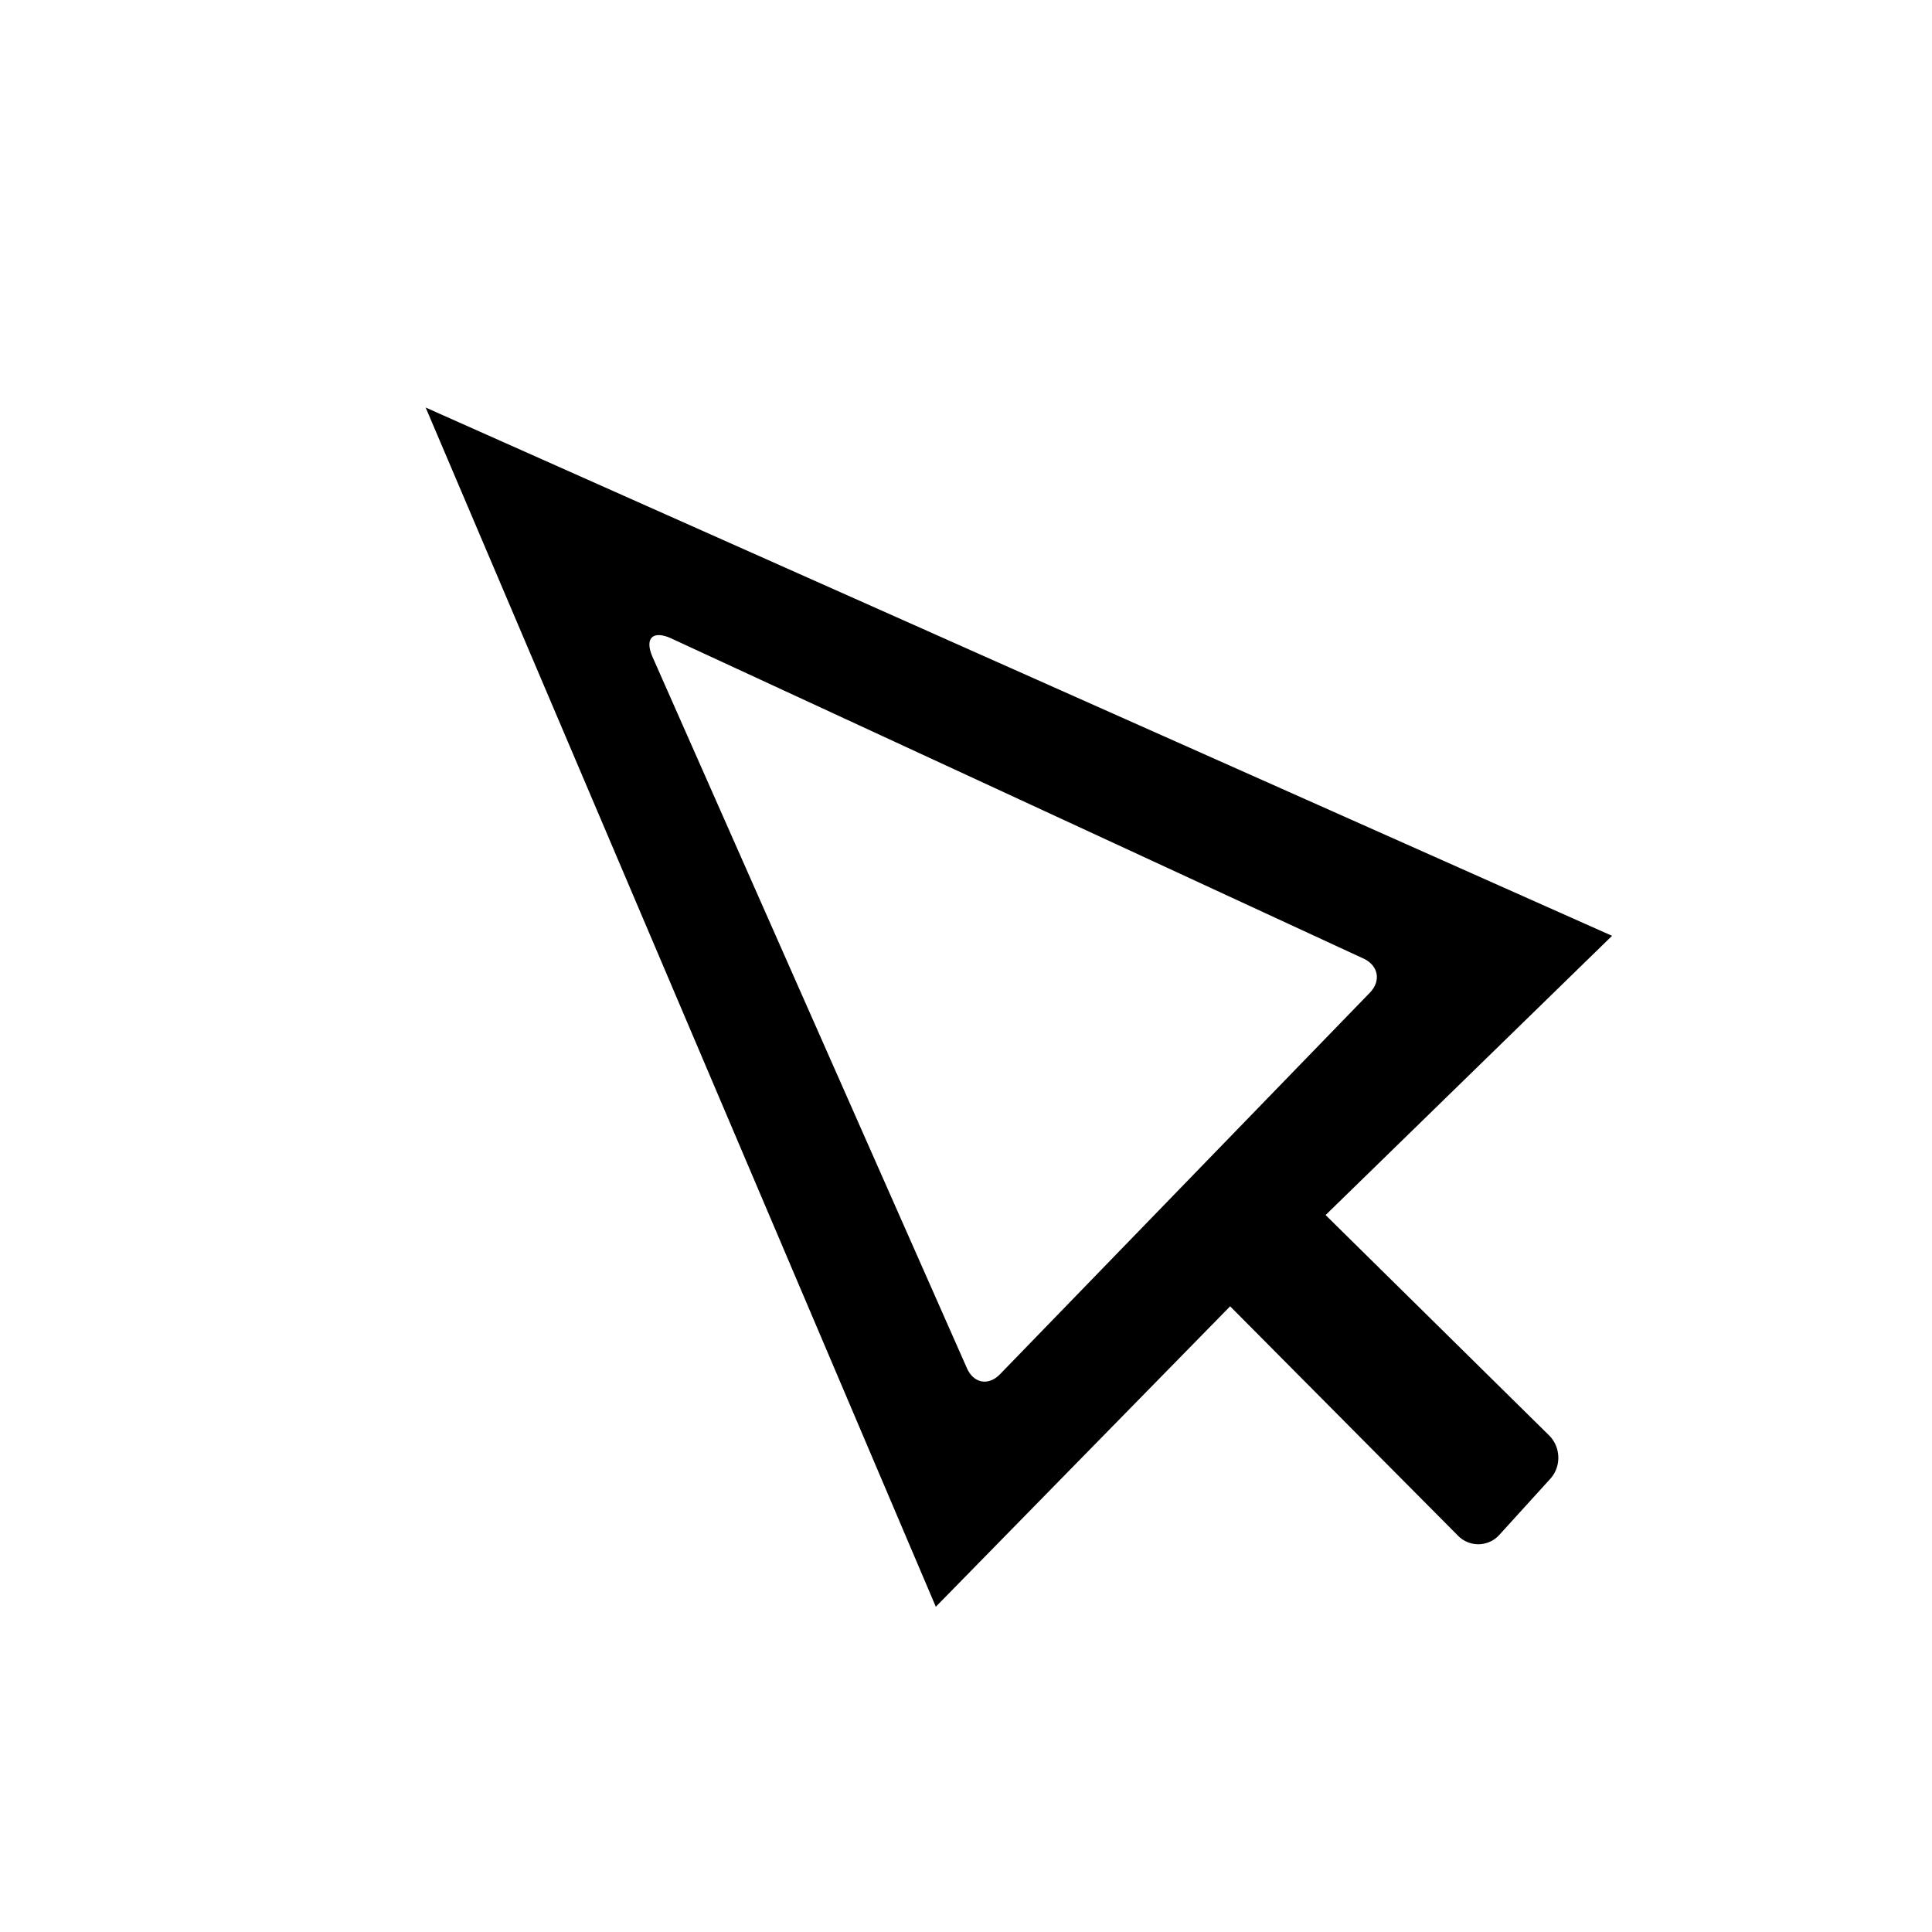 <?xml version="1.0" encoding="utf-8"?>
<svg fill="#000000" width="800px" height="800px" viewBox="0 0 256 256" xmlns="http://www.w3.org/2000/svg">
    <path d="M56.402 54l157.203 70-37.957 37 29.604 29.188c1.58 1.558 1.649 4.135.165 5.767l-6.73 7.405a3.756 3.756 0 0 1-5.5.122L163 173.092l-39 39.812L56.402 54zm32.593 30.615c-2.503-1.157-3.628-.05-2.514 2.471l41.64 94.202c.893 2.021 2.859 2.38 4.397.793l48.982-50.53c1.535-1.584 1.15-3.62-.847-4.545l-91.658-42.39z" fill-rule="evenodd"/>
</svg>